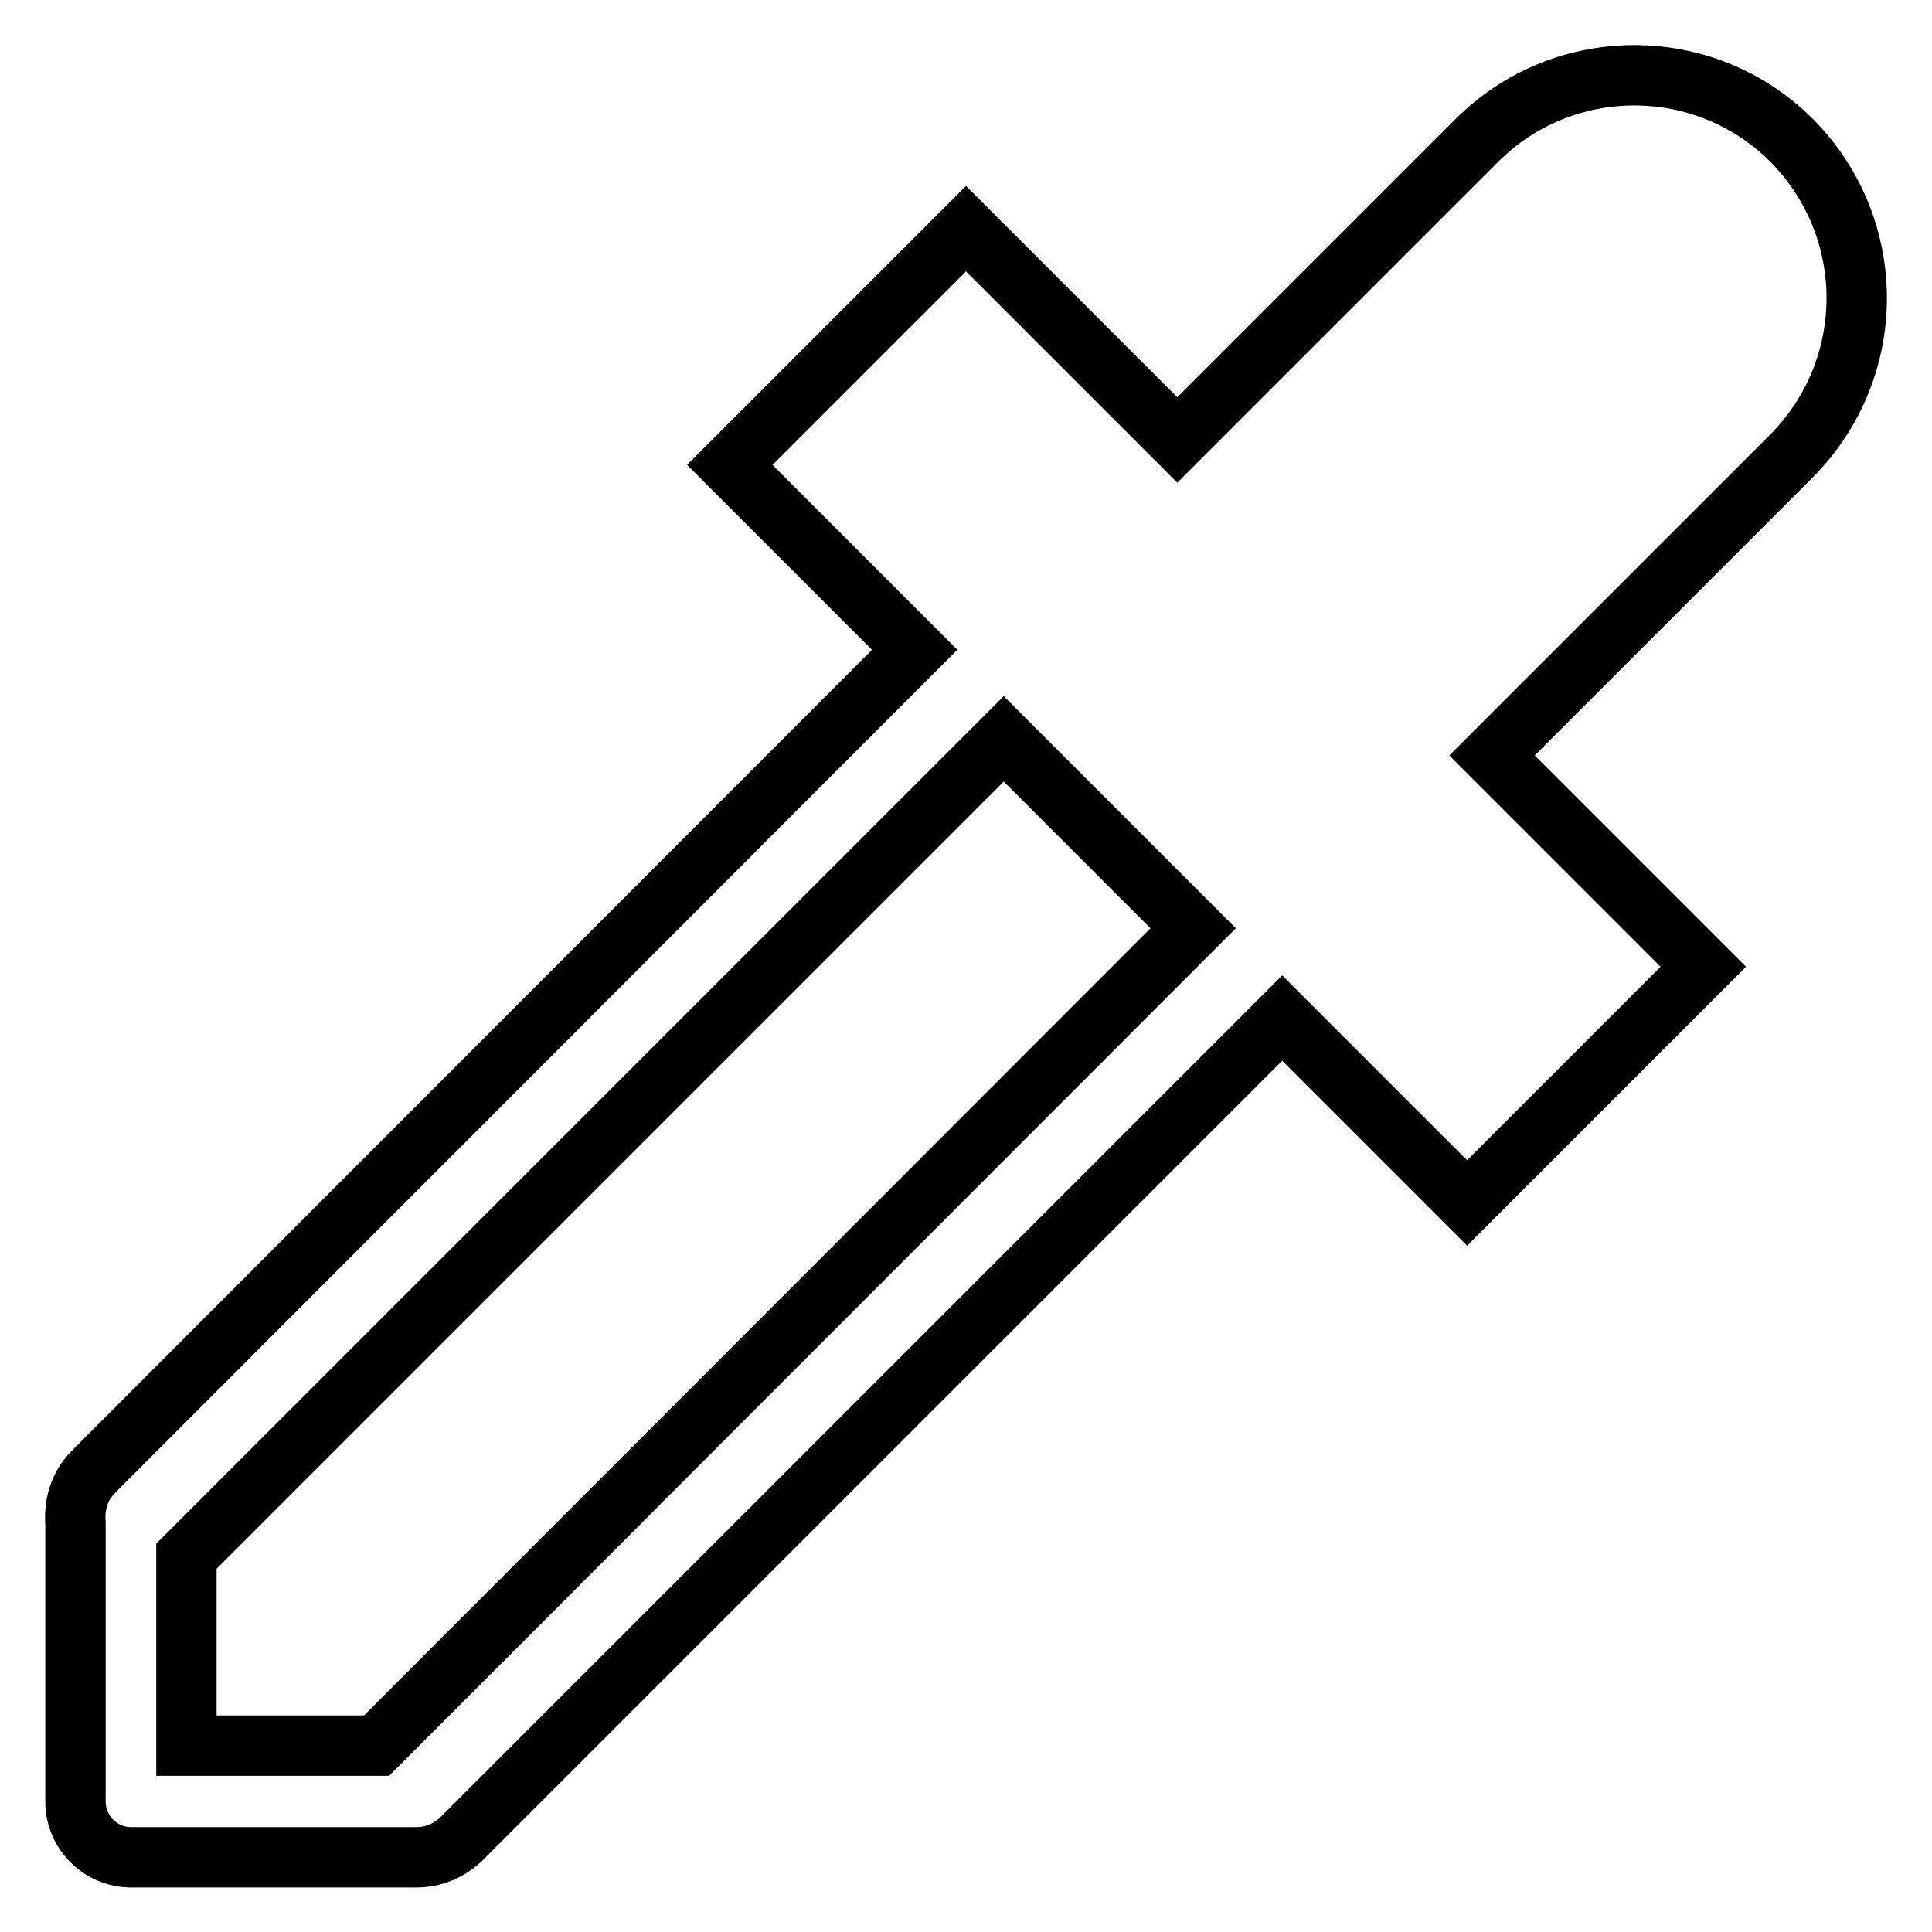 <?xml version="1.0" encoding="utf-8"?>
<!-- Svg Vector Icons : http://www.onlinewebfonts.com/icon -->
<!DOCTYPE svg PUBLIC "-//W3C//DTD SVG 1.1//EN" "http://www.w3.org/Graphics/SVG/1.1/DTD/svg11.dtd">
<svg version="1.1" xmlns="http://www.w3.org/2000/svg" xmlns:xlink="http://www.w3.org/1999/xlink" x="0px" y="0px" viewBox="0 0 256 256" enable-background="new 0 0 256 256" xml:space="preserve">
<g> <path stroke-width="8" fill-opacity="0" stroke="#000000"  d="M237.4,18.6c-11.5-11.5-30.2-11.5-41.7,0L156,58.3l-28-28L96.7,61.6l24.5,24.5L12.4,195 c-1.9,1.9-2.6,4.4-2.4,6.8H10v36.9c0,4.1,3.3,7.4,7.4,7.4h36.9c0,0,0.6,0,0.9,0c2.1,0,4.2-0.8,5.9-2.4l108.8-108.8l24.5,24.5 l31.3-31.3l-28-28l39.7-39.7C248.9,48.8,248.9,30.2,237.4,18.6L237.4,18.6z M49.9,231.3H24.7v-25.1L133,97.9l25.1,25.1L49.9,231.3z "/></g>
</svg>